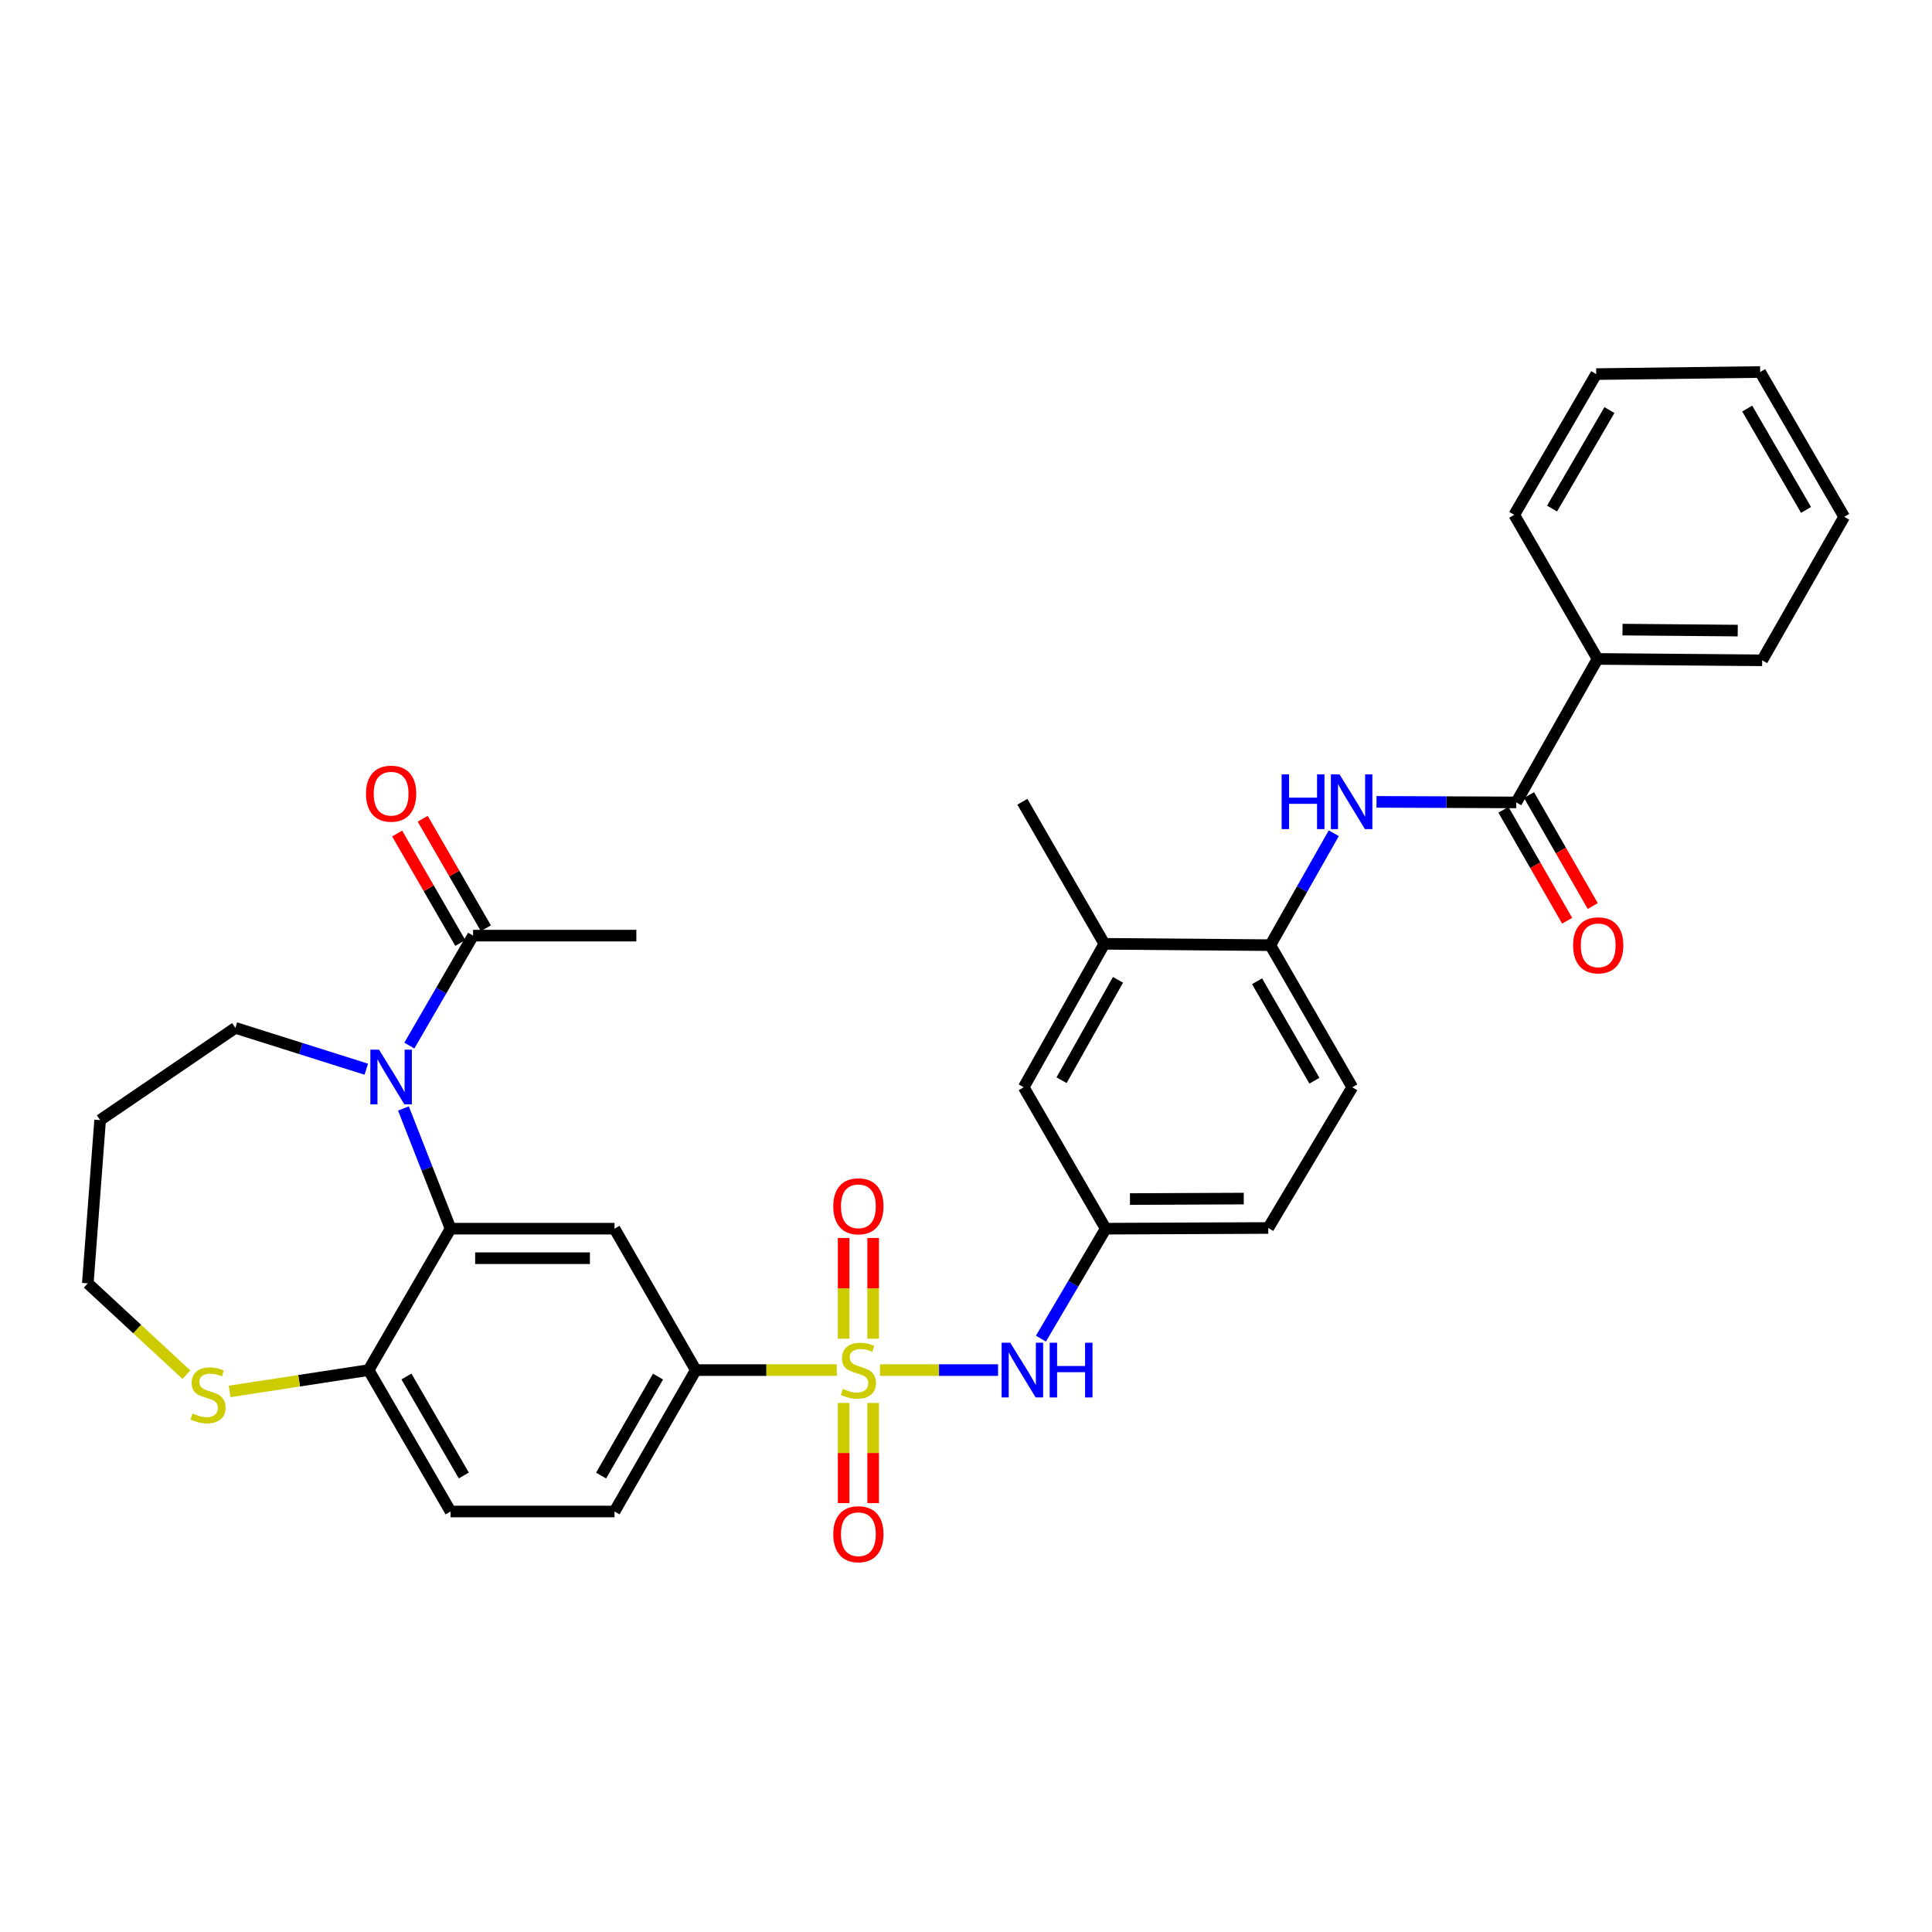 <?xml version='1.0' encoding='iso-8859-1'?>
<svg version='1.1' baseProfile='full'
              xmlns='http://www.w3.org/2000/svg'
                      xmlns:rdkit='http://www.rdkit.org/xml'
                      xmlns:xlink='http://www.w3.org/1999/xlink'
                  xml:space='preserve'
width='1000px' height='1000px' viewBox='0 0 1000 1000'>
<!-- END OF HEADER -->
<rect style='opacity:1.0;fill:#FFFFFF;stroke:none' width='1000' height='1000' x='0' y='0'> </rect>
<path class='bond-3' d='M 433.117,709.158 L 396.632,709.158' style='fill:none;fill-rule:evenodd;stroke:#CCCC00;stroke-width:6px;stroke-linecap:butt;stroke-linejoin:miter;stroke-opacity:1' />
<path class='bond-3' d='M 396.632,709.158 L 360.146,709.158' style='fill:none;fill-rule:evenodd;stroke:#000000;stroke-width:6px;stroke-linecap:butt;stroke-linejoin:miter;stroke-opacity:1' />
<path class='bond-5' d='M 455.503,709.158 L 486.05,709.158' style='fill:none;fill-rule:evenodd;stroke:#CCCC00;stroke-width:6px;stroke-linecap:butt;stroke-linejoin:miter;stroke-opacity:1' />
<path class='bond-5' d='M 486.05,709.158 L 516.596,709.158' style='fill:none;fill-rule:evenodd;stroke:#0000FF;stroke-width:6px;stroke-linecap:butt;stroke-linejoin:miter;stroke-opacity:1' />
<path class='bond-10' d='M 436.661,726.16 L 436.661,752.085' style='fill:none;fill-rule:evenodd;stroke:#CCCC00;stroke-width:6px;stroke-linecap:butt;stroke-linejoin:miter;stroke-opacity:1' />
<path class='bond-10' d='M 436.661,752.085 L 436.661,778.01' style='fill:none;fill-rule:evenodd;stroke:#FF0000;stroke-width:6px;stroke-linecap:butt;stroke-linejoin:miter;stroke-opacity:1' />
<path class='bond-10' d='M 451.942,726.16 L 451.942,752.085' style='fill:none;fill-rule:evenodd;stroke:#CCCC00;stroke-width:6px;stroke-linecap:butt;stroke-linejoin:miter;stroke-opacity:1' />
<path class='bond-10' d='M 451.942,752.085 L 451.942,778.01' style='fill:none;fill-rule:evenodd;stroke:#FF0000;stroke-width:6px;stroke-linecap:butt;stroke-linejoin:miter;stroke-opacity:1' />
<path class='bond-11' d='M 451.942,692.917 L 451.942,666.845' style='fill:none;fill-rule:evenodd;stroke:#CCCC00;stroke-width:6px;stroke-linecap:butt;stroke-linejoin:miter;stroke-opacity:1' />
<path class='bond-11' d='M 451.942,666.845 L 451.942,640.774' style='fill:none;fill-rule:evenodd;stroke:#FF0000;stroke-width:6px;stroke-linecap:butt;stroke-linejoin:miter;stroke-opacity:1' />
<path class='bond-11' d='M 436.661,692.917 L 436.661,666.845' style='fill:none;fill-rule:evenodd;stroke:#CCCC00;stroke-width:6px;stroke-linecap:butt;stroke-linejoin:miter;stroke-opacity:1' />
<path class='bond-11' d='M 436.661,666.845 L 436.661,640.774' style='fill:none;fill-rule:evenodd;stroke:#FF0000;stroke-width:6px;stroke-linecap:butt;stroke-linejoin:miter;stroke-opacity:1' />
<path class='bond-0' d='M 208.818,573.738 L 221.016,604.851' style='fill:none;fill-rule:evenodd;stroke:#0000FF;stroke-width:6px;stroke-linecap:butt;stroke-linejoin:miter;stroke-opacity:1' />
<path class='bond-0' d='M 221.016,604.851 L 233.214,635.963' style='fill:none;fill-rule:evenodd;stroke:#000000;stroke-width:6px;stroke-linecap:butt;stroke-linejoin:miter;stroke-opacity:1' />
<path class='bond-7' d='M 211.874,541.195 L 228.372,512.735' style='fill:none;fill-rule:evenodd;stroke:#0000FF;stroke-width:6px;stroke-linecap:butt;stroke-linejoin:miter;stroke-opacity:1' />
<path class='bond-7' d='M 228.372,512.735 L 244.869,484.275' style='fill:none;fill-rule:evenodd;stroke:#000000;stroke-width:6px;stroke-linecap:butt;stroke-linejoin:miter;stroke-opacity:1' />
<path class='bond-22' d='M 189.587,553.413 L 155.71,542.721' style='fill:none;fill-rule:evenodd;stroke:#0000FF;stroke-width:6px;stroke-linecap:butt;stroke-linejoin:miter;stroke-opacity:1' />
<path class='bond-22' d='M 155.71,542.721 L 121.833,532.028' style='fill:none;fill-rule:evenodd;stroke:#000000;stroke-width:6px;stroke-linecap:butt;stroke-linejoin:miter;stroke-opacity:1' />
<path class='bond-1' d='M 233.214,635.963 L 318.065,635.963' style='fill:none;fill-rule:evenodd;stroke:#000000;stroke-width:6px;stroke-linecap:butt;stroke-linejoin:miter;stroke-opacity:1' />
<path class='bond-1' d='M 245.941,651.244 L 305.337,651.244' style='fill:none;fill-rule:evenodd;stroke:#000000;stroke-width:6px;stroke-linecap:butt;stroke-linejoin:miter;stroke-opacity:1' />
<path class='bond-34' d='M 233.214,635.963 L 190.784,709.158' style='fill:none;fill-rule:evenodd;stroke:#000000;stroke-width:6px;stroke-linecap:butt;stroke-linejoin:miter;stroke-opacity:1' />
<path class='bond-2' d='M 318.065,635.963 L 360.146,709.158' style='fill:none;fill-rule:evenodd;stroke:#000000;stroke-width:6px;stroke-linecap:butt;stroke-linejoin:miter;stroke-opacity:1' />
<path class='bond-19' d='M 360.146,709.158 L 318.065,782.353' style='fill:none;fill-rule:evenodd;stroke:#000000;stroke-width:6px;stroke-linecap:butt;stroke-linejoin:miter;stroke-opacity:1' />
<path class='bond-19' d='M 340.587,712.521 L 311.129,763.758' style='fill:none;fill-rule:evenodd;stroke:#000000;stroke-width:6px;stroke-linecap:butt;stroke-linejoin:miter;stroke-opacity:1' />
<path class='bond-4' d='M 784.801,415.333 L 748.636,415.185' style='fill:none;fill-rule:evenodd;stroke:#000000;stroke-width:6px;stroke-linecap:butt;stroke-linejoin:miter;stroke-opacity:1' />
<path class='bond-4' d='M 748.636,415.185 L 712.472,415.038' style='fill:none;fill-rule:evenodd;stroke:#0000FF;stroke-width:6px;stroke-linecap:butt;stroke-linejoin:miter;stroke-opacity:1' />
<path class='bond-16' d='M 778.175,419.138 L 794.667,447.855' style='fill:none;fill-rule:evenodd;stroke:#000000;stroke-width:6px;stroke-linecap:butt;stroke-linejoin:miter;stroke-opacity:1' />
<path class='bond-16' d='M 794.667,447.855 L 811.158,476.571' style='fill:none;fill-rule:evenodd;stroke:#FF0000;stroke-width:6px;stroke-linecap:butt;stroke-linejoin:miter;stroke-opacity:1' />
<path class='bond-16' d='M 791.426,411.528 L 807.918,440.245' style='fill:none;fill-rule:evenodd;stroke:#000000;stroke-width:6px;stroke-linecap:butt;stroke-linejoin:miter;stroke-opacity:1' />
<path class='bond-16' d='M 807.918,440.245 L 824.409,468.961' style='fill:none;fill-rule:evenodd;stroke:#FF0000;stroke-width:6px;stroke-linecap:butt;stroke-linejoin:miter;stroke-opacity:1' />
<path class='bond-17' d='M 784.801,415.333 L 826.891,341.06' style='fill:none;fill-rule:evenodd;stroke:#000000;stroke-width:6px;stroke-linecap:butt;stroke-linejoin:miter;stroke-opacity:1' />
<path class='bond-14' d='M 538.772,692.874 L 555.538,664.419' style='fill:none;fill-rule:evenodd;stroke:#0000FF;stroke-width:6px;stroke-linecap:butt;stroke-linejoin:miter;stroke-opacity:1' />
<path class='bond-14' d='M 555.538,664.419 L 572.304,635.963' style='fill:none;fill-rule:evenodd;stroke:#000000;stroke-width:6px;stroke-linecap:butt;stroke-linejoin:miter;stroke-opacity:1' />
<path class='bond-6' d='M 690.363,431.278 L 673.937,460.247' style='fill:none;fill-rule:evenodd;stroke:#0000FF;stroke-width:6px;stroke-linecap:butt;stroke-linejoin:miter;stroke-opacity:1' />
<path class='bond-6' d='M 673.937,460.247 L 657.511,489.216' style='fill:none;fill-rule:evenodd;stroke:#000000;stroke-width:6px;stroke-linecap:butt;stroke-linejoin:miter;stroke-opacity:1' />
<path class='bond-18' d='M 251.488,480.457 L 235.142,452.123' style='fill:none;fill-rule:evenodd;stroke:#000000;stroke-width:6px;stroke-linecap:butt;stroke-linejoin:miter;stroke-opacity:1' />
<path class='bond-18' d='M 235.142,452.123 L 218.797,423.788' style='fill:none;fill-rule:evenodd;stroke:#FF0000;stroke-width:6px;stroke-linecap:butt;stroke-linejoin:miter;stroke-opacity:1' />
<path class='bond-18' d='M 238.251,488.093 L 221.906,459.759' style='fill:none;fill-rule:evenodd;stroke:#000000;stroke-width:6px;stroke-linecap:butt;stroke-linejoin:miter;stroke-opacity:1' />
<path class='bond-18' d='M 221.906,459.759 L 205.561,431.424' style='fill:none;fill-rule:evenodd;stroke:#FF0000;stroke-width:6px;stroke-linecap:butt;stroke-linejoin:miter;stroke-opacity:1' />
<path class='bond-26' d='M 244.869,484.275 L 329.372,484.275' style='fill:none;fill-rule:evenodd;stroke:#000000;stroke-width:6px;stroke-linecap:butt;stroke-linejoin:miter;stroke-opacity:1' />
<path class='bond-8' d='M 657.511,489.216 L 699.941,562.768' style='fill:none;fill-rule:evenodd;stroke:#000000;stroke-width:6px;stroke-linecap:butt;stroke-linejoin:miter;stroke-opacity:1' />
<path class='bond-8' d='M 650.64,507.884 L 680.34,559.371' style='fill:none;fill-rule:evenodd;stroke:#000000;stroke-width:6px;stroke-linecap:butt;stroke-linejoin:miter;stroke-opacity:1' />
<path class='bond-33' d='M 657.511,489.216 L 571.608,488.52' style='fill:none;fill-rule:evenodd;stroke:#000000;stroke-width:6px;stroke-linecap:butt;stroke-linejoin:miter;stroke-opacity:1' />
<path class='bond-9' d='M 190.784,709.158 L 233.214,782.353' style='fill:none;fill-rule:evenodd;stroke:#000000;stroke-width:6px;stroke-linecap:butt;stroke-linejoin:miter;stroke-opacity:1' />
<path class='bond-9' d='M 210.368,712.474 L 240.069,763.711' style='fill:none;fill-rule:evenodd;stroke:#000000;stroke-width:6px;stroke-linecap:butt;stroke-linejoin:miter;stroke-opacity:1' />
<path class='bond-13' d='M 190.784,709.158 L 154.819,714.672' style='fill:none;fill-rule:evenodd;stroke:#000000;stroke-width:6px;stroke-linecap:butt;stroke-linejoin:miter;stroke-opacity:1' />
<path class='bond-13' d='M 154.819,714.672 L 118.855,720.186' style='fill:none;fill-rule:evenodd;stroke:#CCCC00;stroke-width:6px;stroke-linecap:butt;stroke-linejoin:miter;stroke-opacity:1' />
<path class='bond-12' d='M 571.608,488.52 L 529.874,562.768' style='fill:none;fill-rule:evenodd;stroke:#000000;stroke-width:6px;stroke-linecap:butt;stroke-linejoin:miter;stroke-opacity:1' />
<path class='bond-12' d='M 578.668,507.144 L 549.455,559.118' style='fill:none;fill-rule:evenodd;stroke:#000000;stroke-width:6px;stroke-linecap:butt;stroke-linejoin:miter;stroke-opacity:1' />
<path class='bond-27' d='M 571.608,488.52 L 529.178,414.985' style='fill:none;fill-rule:evenodd;stroke:#000000;stroke-width:6px;stroke-linecap:butt;stroke-linejoin:miter;stroke-opacity:1' />
<path class='bond-25' d='M 96.473,711.524 L 70.964,687.891' style='fill:none;fill-rule:evenodd;stroke:#CCCC00;stroke-width:6px;stroke-linecap:butt;stroke-linejoin:miter;stroke-opacity:1' />
<path class='bond-25' d='M 70.964,687.891 L 45.455,664.258' style='fill:none;fill-rule:evenodd;stroke:#000000;stroke-width:6px;stroke-linecap:butt;stroke-linejoin:miter;stroke-opacity:1' />
<path class='bond-15' d='M 572.304,635.963 L 529.874,562.768' style='fill:none;fill-rule:evenodd;stroke:#000000;stroke-width:6px;stroke-linecap:butt;stroke-linejoin:miter;stroke-opacity:1' />
<path class='bond-23' d='M 572.304,635.963 L 656.459,635.606' style='fill:none;fill-rule:evenodd;stroke:#000000;stroke-width:6px;stroke-linecap:butt;stroke-linejoin:miter;stroke-opacity:1' />
<path class='bond-23' d='M 584.862,620.629 L 643.771,620.379' style='fill:none;fill-rule:evenodd;stroke:#000000;stroke-width:6px;stroke-linecap:butt;stroke-linejoin:miter;stroke-opacity:1' />
<path class='bond-28' d='M 826.891,341.06 L 912.099,341.781' style='fill:none;fill-rule:evenodd;stroke:#000000;stroke-width:6px;stroke-linecap:butt;stroke-linejoin:miter;stroke-opacity:1' />
<path class='bond-28' d='M 839.802,325.888 L 899.447,326.393' style='fill:none;fill-rule:evenodd;stroke:#000000;stroke-width:6px;stroke-linecap:butt;stroke-linejoin:miter;stroke-opacity:1' />
<path class='bond-29' d='M 826.891,341.06 L 783.765,266.472' style='fill:none;fill-rule:evenodd;stroke:#000000;stroke-width:6px;stroke-linecap:butt;stroke-linejoin:miter;stroke-opacity:1' />
<path class='bond-20' d='M 318.065,782.353 L 233.214,782.353' style='fill:none;fill-rule:evenodd;stroke:#000000;stroke-width:6px;stroke-linecap:butt;stroke-linejoin:miter;stroke-opacity:1' />
<path class='bond-21' d='M 699.941,562.768 L 656.459,635.606' style='fill:none;fill-rule:evenodd;stroke:#000000;stroke-width:6px;stroke-linecap:butt;stroke-linejoin:miter;stroke-opacity:1' />
<path class='bond-24' d='M 121.833,532.028 L 51.822,579.755' style='fill:none;fill-rule:evenodd;stroke:#000000;stroke-width:6px;stroke-linecap:butt;stroke-linejoin:miter;stroke-opacity:1' />
<path class='bond-35' d='M 51.822,579.755 L 45.455,664.258' style='fill:none;fill-rule:evenodd;stroke:#000000;stroke-width:6px;stroke-linecap:butt;stroke-linejoin:miter;stroke-opacity:1' />
<path class='bond-30' d='M 912.099,341.781 L 954.545,267.508' style='fill:none;fill-rule:evenodd;stroke:#000000;stroke-width:6px;stroke-linecap:butt;stroke-linejoin:miter;stroke-opacity:1' />
<path class='bond-31' d='M 783.765,266.472 L 826.195,193.634' style='fill:none;fill-rule:evenodd;stroke:#000000;stroke-width:6px;stroke-linecap:butt;stroke-linejoin:miter;stroke-opacity:1' />
<path class='bond-31' d='M 803.334,263.238 L 833.034,212.251' style='fill:none;fill-rule:evenodd;stroke:#000000;stroke-width:6px;stroke-linecap:butt;stroke-linejoin:miter;stroke-opacity:1' />
<path class='bond-36' d='M 954.545,267.508 L 911.054,192.556' style='fill:none;fill-rule:evenodd;stroke:#000000;stroke-width:6px;stroke-linecap:butt;stroke-linejoin:miter;stroke-opacity:1' />
<path class='bond-36' d='M 934.805,263.934 L 904.361,211.468' style='fill:none;fill-rule:evenodd;stroke:#000000;stroke-width:6px;stroke-linecap:butt;stroke-linejoin:miter;stroke-opacity:1' />
<path class='bond-32' d='M 826.195,193.634 L 911.054,192.556' style='fill:none;fill-rule:evenodd;stroke:#000000;stroke-width:6px;stroke-linecap:butt;stroke-linejoin:miter;stroke-opacity:1' />
<path  class='atom-0' d='M 436.301 718.878
Q 436.621 718.998, 437.941 719.558
Q 439.261 720.118, 440.701 720.478
Q 442.181 720.798, 443.621 720.798
Q 446.301 720.798, 447.861 719.518
Q 449.421 718.198, 449.421 715.918
Q 449.421 714.358, 448.621 713.398
Q 447.861 712.438, 446.661 711.918
Q 445.461 711.398, 443.461 710.798
Q 440.941 710.038, 439.421 709.318
Q 437.941 708.598, 436.861 707.078
Q 435.821 705.558, 435.821 702.998
Q 435.821 699.438, 438.221 697.238
Q 440.661 695.038, 445.461 695.038
Q 448.741 695.038, 452.461 696.598
L 451.541 699.678
Q 448.141 698.278, 445.581 698.278
Q 442.821 698.278, 441.301 699.438
Q 439.781 700.558, 439.821 702.518
Q 439.821 704.038, 440.581 704.958
Q 441.381 705.878, 442.501 706.398
Q 443.661 706.918, 445.581 707.518
Q 448.141 708.318, 449.661 709.118
Q 451.181 709.918, 452.261 711.558
Q 453.381 713.158, 453.381 715.918
Q 453.381 719.838, 450.741 721.958
Q 448.141 724.038, 443.781 724.038
Q 441.261 724.038, 439.341 723.478
Q 437.461 722.958, 435.221 722.038
L 436.301 718.878
' fill='#CCCC00'/>
<path  class='atom-1' d='M 196.18 543.31
L 205.46 558.31
Q 206.38 559.79, 207.86 562.47
Q 209.34 565.15, 209.42 565.31
L 209.42 543.31
L 213.18 543.31
L 213.18 571.63
L 209.3 571.63
L 199.34 555.23
Q 198.18 553.31, 196.94 551.11
Q 195.74 548.91, 195.38 548.23
L 195.38 571.63
L 191.7 571.63
L 191.7 543.31
L 196.18 543.31
' fill='#0000FF'/>
<path  class='atom-6' d='M 522.918 694.998
L 532.198 709.998
Q 533.118 711.478, 534.598 714.158
Q 536.078 716.838, 536.158 716.998
L 536.158 694.998
L 539.918 694.998
L 539.918 723.318
L 536.038 723.318
L 526.078 706.918
Q 524.918 704.998, 523.678 702.798
Q 522.478 700.598, 522.118 699.918
L 522.118 723.318
L 518.438 723.318
L 518.438 694.998
L 522.918 694.998
' fill='#0000FF'/>
<path  class='atom-6' d='M 543.318 694.998
L 547.158 694.998
L 547.158 707.038
L 561.638 707.038
L 561.638 694.998
L 565.478 694.998
L 565.478 723.318
L 561.638 723.318
L 561.638 710.238
L 547.158 710.238
L 547.158 723.318
L 543.318 723.318
L 543.318 694.998
' fill='#0000FF'/>
<path  class='atom-7' d='M 663.382 400.825
L 667.222 400.825
L 667.222 412.865
L 681.702 412.865
L 681.702 400.825
L 685.542 400.825
L 685.542 429.145
L 681.702 429.145
L 681.702 416.065
L 667.222 416.065
L 667.222 429.145
L 663.382 429.145
L 663.382 400.825
' fill='#0000FF'/>
<path  class='atom-7' d='M 693.342 400.825
L 702.622 415.825
Q 703.542 417.305, 705.022 419.985
Q 706.502 422.665, 706.582 422.825
L 706.582 400.825
L 710.342 400.825
L 710.342 429.145
L 706.462 429.145
L 696.502 412.745
Q 695.342 410.825, 694.102 408.625
Q 692.902 406.425, 692.542 405.745
L 692.542 429.145
L 688.862 429.145
L 688.862 400.825
L 693.342 400.825
' fill='#0000FF'/>
<path  class='atom-11' d='M 431.301 794.106
Q 431.301 787.306, 434.661 783.506
Q 438.021 779.706, 444.301 779.706
Q 450.581 779.706, 453.941 783.506
Q 457.301 787.306, 457.301 794.106
Q 457.301 800.986, 453.901 804.906
Q 450.501 808.786, 444.301 808.786
Q 438.061 808.786, 434.661 804.906
Q 431.301 801.026, 431.301 794.106
M 444.301 805.586
Q 448.621 805.586, 450.941 802.706
Q 453.301 799.786, 453.301 794.106
Q 453.301 788.546, 450.941 785.746
Q 448.621 782.906, 444.301 782.906
Q 439.981 782.906, 437.621 785.706
Q 435.301 788.506, 435.301 794.106
Q 435.301 799.826, 437.621 802.706
Q 439.981 805.586, 444.301 805.586
' fill='#FF0000'/>
<path  class='atom-12' d='M 431.301 624.379
Q 431.301 617.579, 434.661 613.779
Q 438.021 609.979, 444.301 609.979
Q 450.581 609.979, 453.941 613.779
Q 457.301 617.579, 457.301 624.379
Q 457.301 631.259, 453.901 635.179
Q 450.501 639.059, 444.301 639.059
Q 438.061 639.059, 434.661 635.179
Q 431.301 631.299, 431.301 624.379
M 444.301 635.859
Q 448.621 635.859, 450.941 632.979
Q 453.301 630.059, 453.301 624.379
Q 453.301 618.819, 450.941 616.019
Q 448.621 613.179, 444.301 613.179
Q 439.981 613.179, 437.621 615.979
Q 435.301 618.779, 435.301 624.379
Q 435.301 630.099, 437.621 632.979
Q 439.981 635.859, 444.301 635.859
' fill='#FF0000'/>
<path  class='atom-14' d='M 99.673 731.621
Q 99.993 731.741, 101.313 732.301
Q 102.633 732.861, 104.073 733.221
Q 105.553 733.541, 106.993 733.541
Q 109.673 733.541, 111.233 732.261
Q 112.793 730.941, 112.793 728.661
Q 112.793 727.101, 111.993 726.141
Q 111.233 725.181, 110.033 724.661
Q 108.833 724.141, 106.833 723.541
Q 104.313 722.781, 102.793 722.061
Q 101.313 721.341, 100.233 719.821
Q 99.193 718.301, 99.193 715.741
Q 99.193 712.181, 101.593 709.981
Q 104.033 707.781, 108.833 707.781
Q 112.113 707.781, 115.833 709.341
L 114.913 712.421
Q 111.513 711.021, 108.953 711.021
Q 106.193 711.021, 104.673 712.181
Q 103.153 713.301, 103.193 715.261
Q 103.193 716.781, 103.953 717.701
Q 104.753 718.621, 105.873 719.141
Q 107.033 719.661, 108.953 720.261
Q 111.513 721.061, 113.033 721.861
Q 114.553 722.661, 115.633 724.301
Q 116.753 725.901, 116.753 728.661
Q 116.753 732.581, 114.113 734.701
Q 111.513 736.781, 107.153 736.781
Q 104.633 736.781, 102.713 736.221
Q 100.833 735.701, 98.593 734.781
L 99.673 731.621
' fill='#CCCC00'/>
<path  class='atom-17' d='M 814.231 489.296
Q 814.231 482.496, 817.591 478.696
Q 820.951 474.896, 827.231 474.896
Q 833.511 474.896, 836.871 478.696
Q 840.231 482.496, 840.231 489.296
Q 840.231 496.176, 836.831 500.096
Q 833.431 503.976, 827.231 503.976
Q 820.991 503.976, 817.591 500.096
Q 814.231 496.216, 814.231 489.296
M 827.231 500.776
Q 831.551 500.776, 833.871 497.896
Q 836.231 494.976, 836.231 489.296
Q 836.231 483.736, 833.871 480.936
Q 831.551 478.096, 827.231 478.096
Q 822.911 478.096, 820.551 480.896
Q 818.231 483.696, 818.231 489.296
Q 818.231 495.016, 820.551 497.896
Q 822.911 500.776, 827.231 500.776
' fill='#FF0000'/>
<path  class='atom-19' d='M 189.44 410.803
Q 189.44 404.003, 192.8 400.203
Q 196.16 396.403, 202.44 396.403
Q 208.72 396.403, 212.08 400.203
Q 215.44 404.003, 215.44 410.803
Q 215.44 417.683, 212.04 421.603
Q 208.64 425.483, 202.44 425.483
Q 196.2 425.483, 192.8 421.603
Q 189.44 417.723, 189.44 410.803
M 202.44 422.283
Q 206.76 422.283, 209.08 419.403
Q 211.44 416.483, 211.44 410.803
Q 211.44 405.243, 209.08 402.443
Q 206.76 399.603, 202.44 399.603
Q 198.12 399.603, 195.76 402.403
Q 193.44 405.203, 193.44 410.803
Q 193.44 416.523, 195.76 419.403
Q 198.12 422.283, 202.44 422.283
' fill='#FF0000'/>
</svg>
